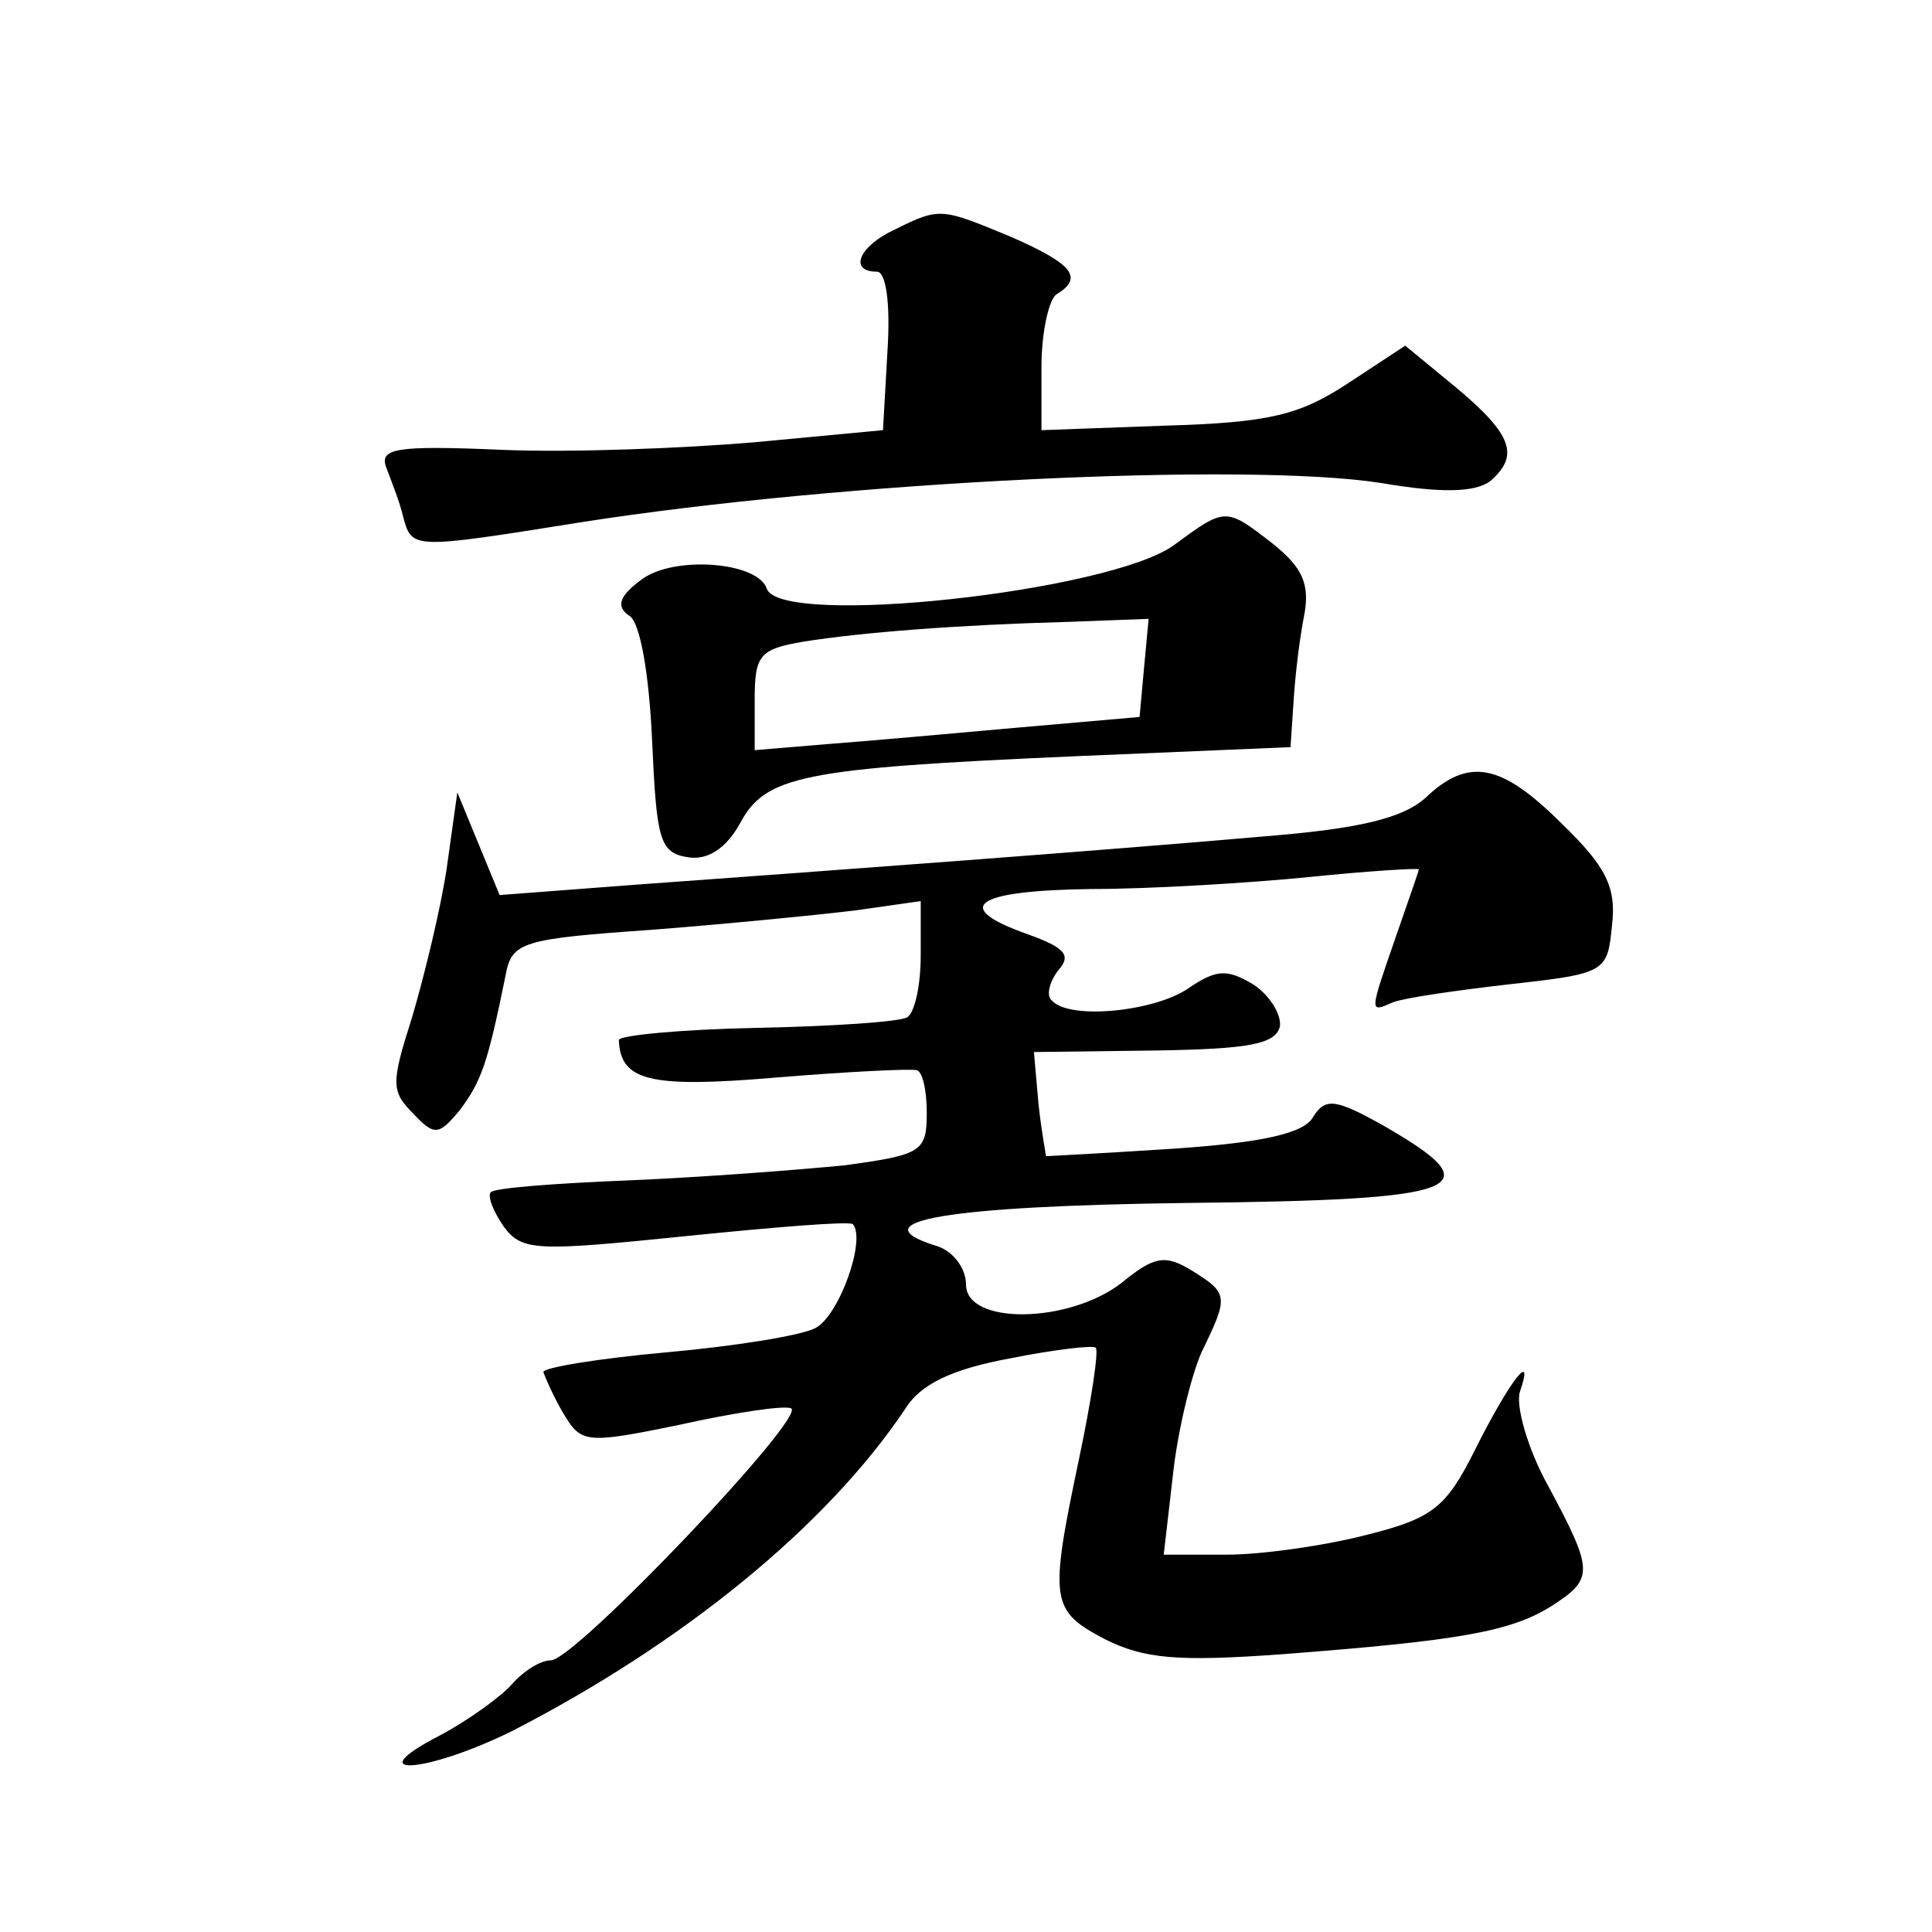 <?xml version="1.0" standalone="no"?>
<!DOCTYPE svg PUBLIC "-//W3C//DTD SVG 20010904//EN"
 "http://www.w3.org/TR/2001/REC-SVG-20010904/DTD/svg10.dtd">
<svg version="1.0" xmlns="http://www.w3.org/2000/svg"
 width="128pt" height="128pt" viewBox="0 0 128 128"
 preserveAspectRatio="xMidYMid meet">
<g transform="translate(0,128) scale(0.1,-0.1)"
fill="#0" stroke="none">
<path d="M593 1128 c-24 -11 -31 -28 -12 -28 6 0 9 -21 7 -52 l-3 -53 -85 -8 c-47
-4 -122 -7 -168 -5 -70 3 -81 1 -76 -12 3 -8 9 -23 11 -32 6 -22 5 -22 118 -4 172
27 441 40 530 26 41 -7 62 -6 72 1 20 17 15 31 -22 62 l-34 28 -38 -25 c-32 -21
-52 -26 -121 -28 l-82 -3 0 42 c0 23 5 45 10 48 18 11 11 20 -30 38 -46 19 -47
20 -77 5z M778 919 c-42 -31 -261 -55 -270 -29 -6 18 -62 22 -83 6 -15 -11 -17
-18 -8 -24 7 -4 13 -38 15 -82 3 -67 5 -75 24 -78 13 -2 25 6 34 22 17 32 40 37
223 45 l142 6 2 30 c1 17 4 42 7 57 4 21 -1 32 -21 48 -31 24 -31 24 -65 -1z m-20
-81 l-3 -33 -80 -7 c-44 -4 -101 -9 -127 -11 l-48 -4 0 33 c0 30 3 34 33 39 38
6 101 11 175 13 l53 2 -3 -32z M944 751 c-15 -13 -43 -20 -105 -25 -102 -9 -291
-23 -416 -32 l-92 -7 -14 34 -14 34 -7 -50 c-4 -27 -15 -72 -23 -99 -14 -44 -14
-49 1 -64 14 -15 17 -14 31 3 14 19 18 30 30 89 4 22 11 24 97 30 51 4 112 10 136
13 l42 6 0 -36 c0 -20 -4 -38 -9 -41 -5 -3 -50 -6 -100 -7 -50 -1 -91 -5 -91 -8
1 -27 20 -32 103 -25 48 4 90 6 94 5 4 0 7 -13 7 -28 0 -26 -3 -28 -54 -35 -30
-3 -95 -8 -143 -10 -49 -2 -90 -5 -92 -8 -2 -3 2 -13 9 -23 12 -16 22 -16 120 -6
59 6 108 10 111 8 9 -10 -9 -61 -25 -69 -10 -5 -54 -12 -99 -16 -44 -4 -81 -10
-81 -13 1 -3 6 -15 13 -27 12 -20 14 -21 77 -8 36 8 69 13 74 11 12 -4 -143 -167
-159 -167 -7 0 -18 -7 -26 -16 -7 -8 -29 -24 -48 -34 -54 -28 -9 -25 48 3 113 58
209 136 261 214 10 16 31 26 69 33 30 6 56 9 57 7 2 -2 -3 -35 -11 -73 -20 -95
-19 -101 17 -120 26 -13 48 -15 117 -10 118 9 152 15 179 32 28 18 28 23 -2 79
-14 25 -22 54 -19 63 10 29 -7 7 -30 -39 -19 -38 -28 -45 -72 -56 -27 -7 -69 -13
-92 -13 l-42 0 6 52 c3 29 12 66 19 82 18 37 18 39 -6 54 -18 11 -25 10 -47 -8
-35 -27 -103 -28 -103 -1 0 11 -9 23 -21 26 -50 16 9 26 167 28 185 2 204 9 131
51 -32 18 -39 19 -47 6 -6 -11 -34 -17 -92 -21 -46 -3 -84 -5 -85 -5 0 1 -3 16
-5 35 l-3 34 80 1 c62 1 80 4 83 16 1 8 -7 21 -18 28 -17 10 -24 10 -43 -3 -22
-15 -78 -21 -90 -8 -4 3 -2 12 4 20 9 10 5 15 -20 24 -51 18 -36 29 42 30 39 0
105 4 145 8 39 4 72 6 72 5 0 -1 -7 -21 -15 -44 -18 -52 -18 -51 -2 -44 8 3 43
8 78 12 63 7 64 8 67 39 3 25 -4 39 -33 67 -40 40 -62 45 -91 17z"/>
</g>
</svg>
